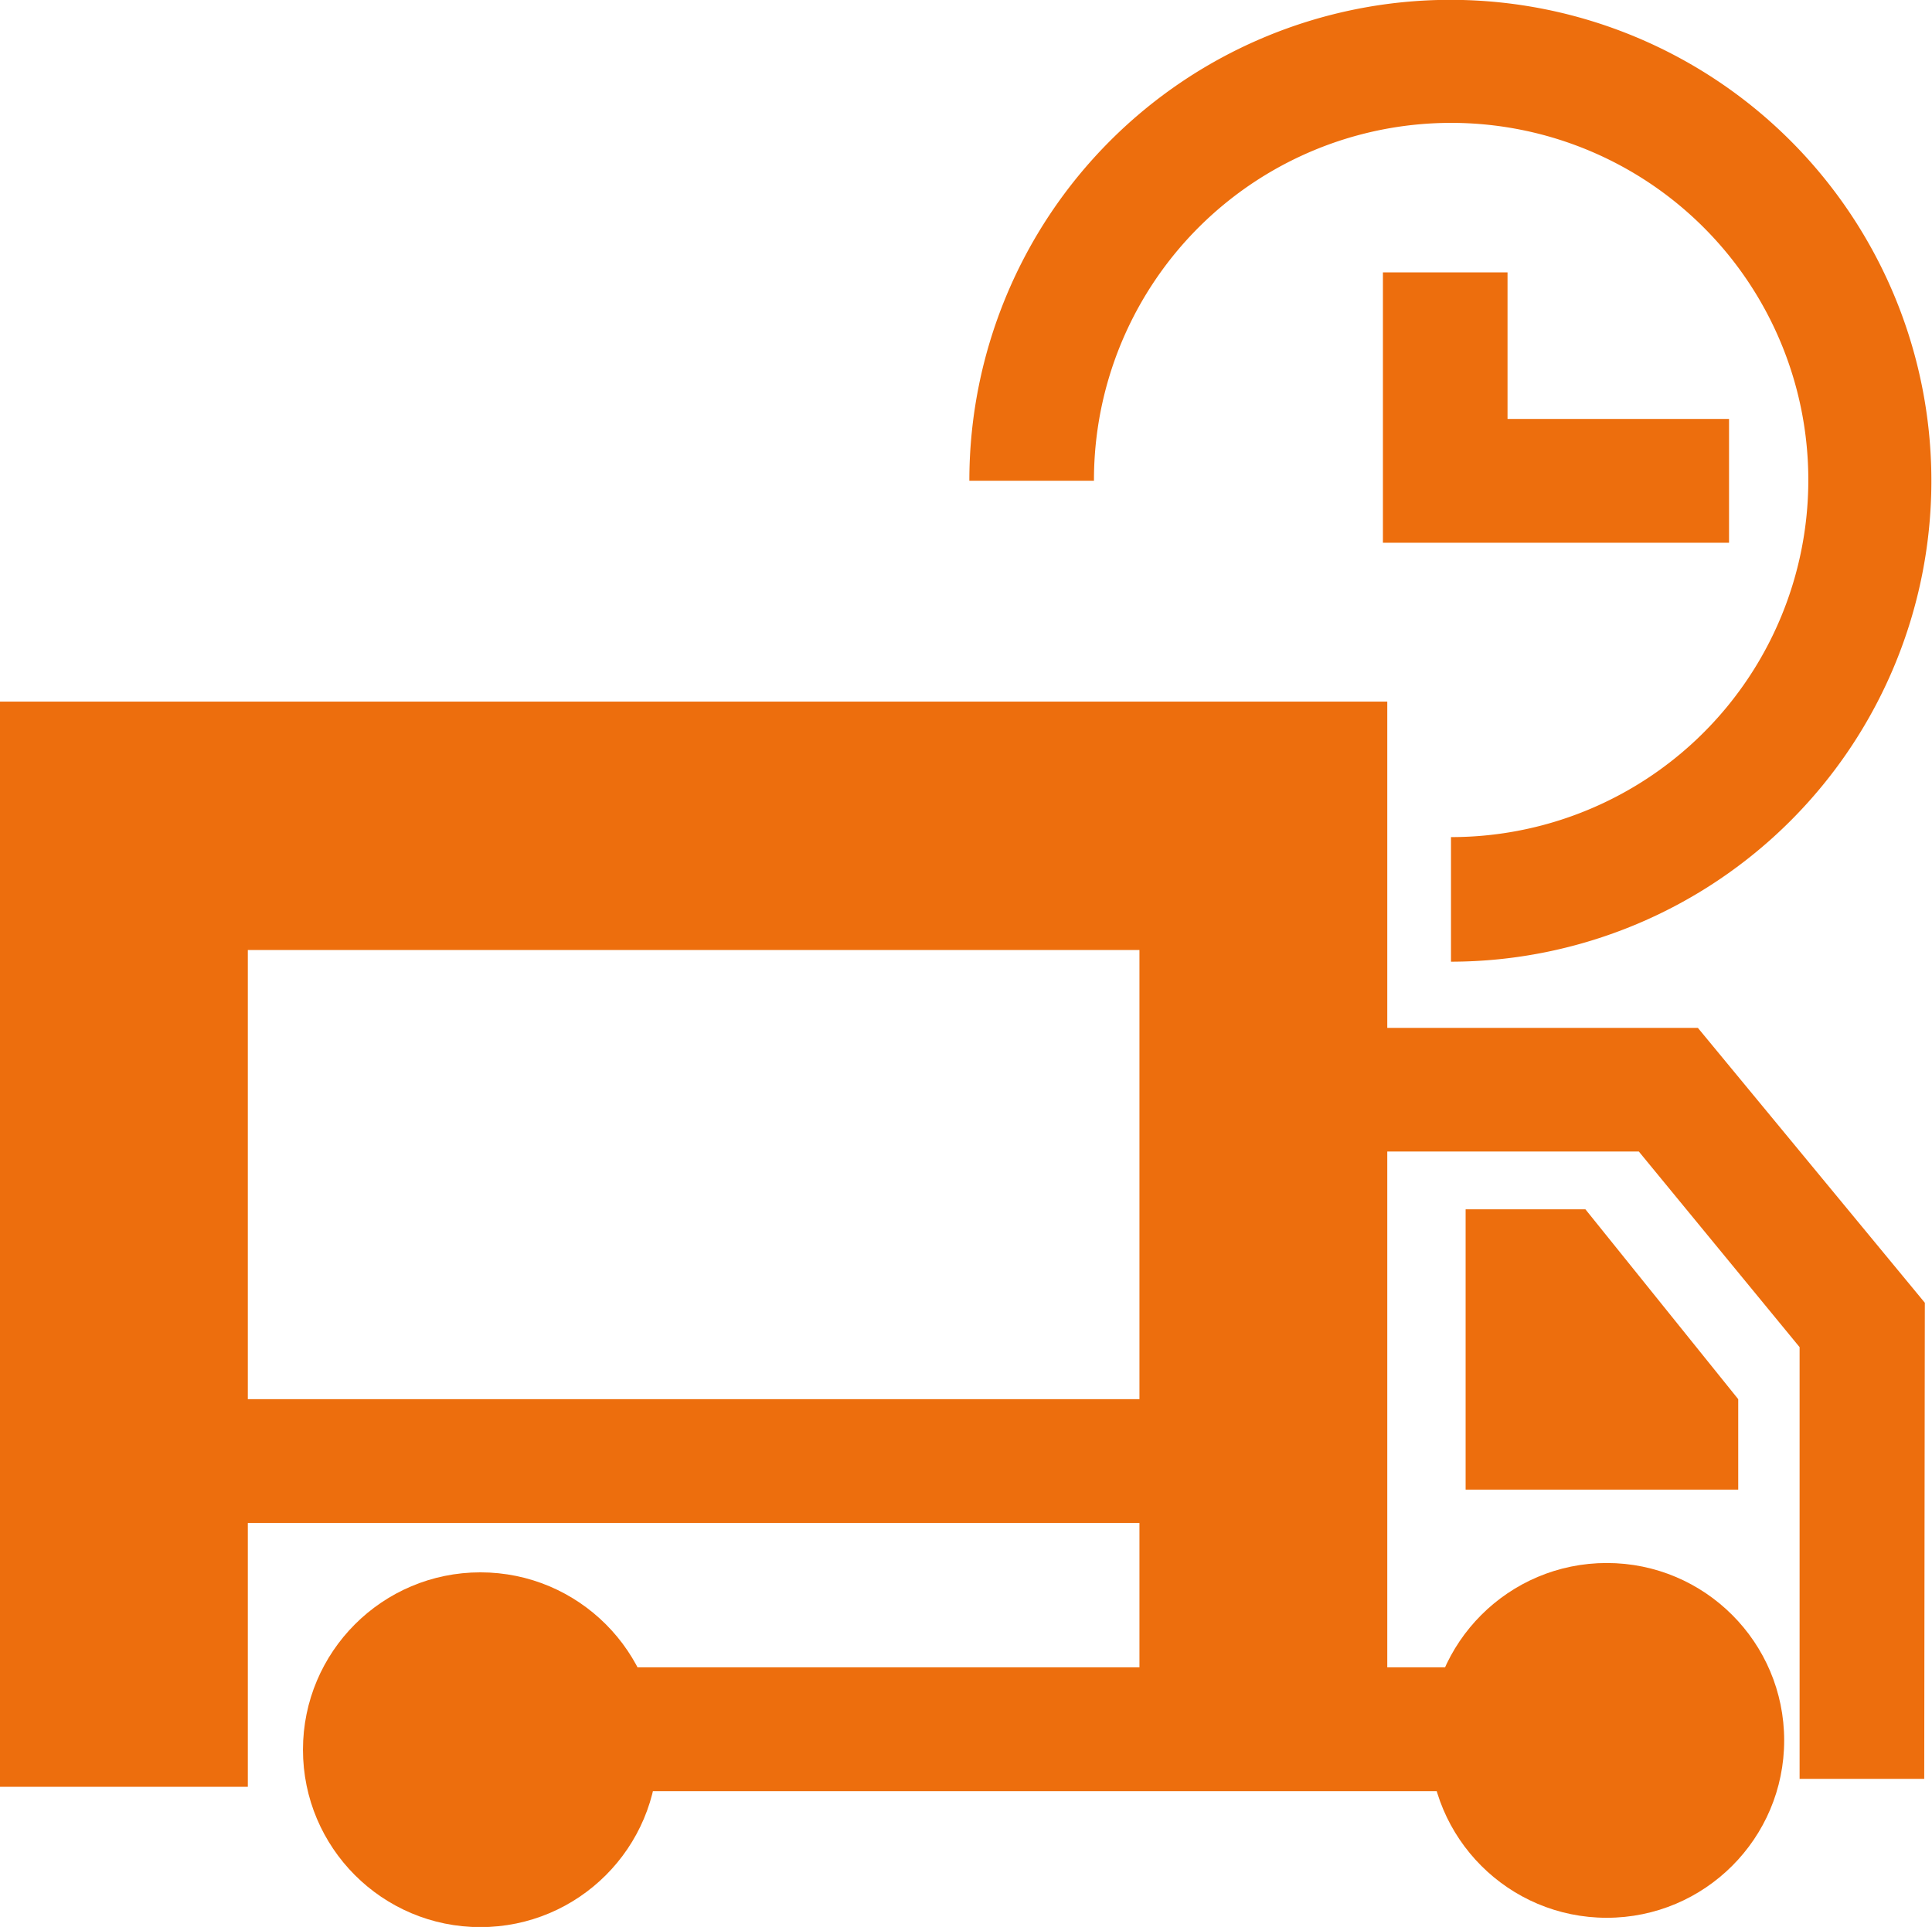 <svg id="Ebene_1" data-name="Ebene 1" xmlns="http://www.w3.org/2000/svg" viewBox="0 0 124.03 123.73"><defs><style>.cls-1{fill:#ed6e0d;}</style></defs><title>schnelleLieferung</title><g id="Gruppe_97" data-name="Gruppe 97"><ellipse id="Ellipse_10" data-name="Ellipse 10" class="cls-1" cx="30.84" cy="112.35" rx="11.39" ry="11.39"/><ellipse id="Ellipse_11" data-name="Ellipse 11" class="cls-1" cx="103.15" cy="111.75" rx="11.39" ry="11.39"/><rect id="Rechteck_151" data-name="Rechteck 151" class="cls-1" x="33.37" y="107.06" width="72.92" height="7.95"/><path id="Pfad_48" data-name="Pfad 48" class="cls-1" d="M15.91,114.73H0V45.05H89.06v63.87H73.15V61H15.91Z"/><path id="Pfad_49" data-name="Pfad 49" class="cls-1" d="M123.53,114.22h-8V86.5L105.21,73.94H85.34V66H109l14.57,17.65Z"/><path id="Pfad_50" data-name="Pfad 50" class="cls-1" d="M111.59,89.84l-9.81-12.19H94.09v18h17.5Z"/><rect id="Rechteck_152" data-name="Rechteck 152" class="cls-1" x="12.16" y="89.84" width="65.5" height="7.95"/><path id="Pfad_51" data-name="Pfad 51" class="cls-1" d="M93.15,61.75v-8A22.93,22.93,0,1,0,70.23,30.87h-8A30.88,30.88,0,1,1,93.15,61.75Z"/><path id="Pfad_52" data-name="Pfad 52" class="cls-1" d="M111,34.85H88.78V17.49h8V26.9H111Z"/></g></svg>